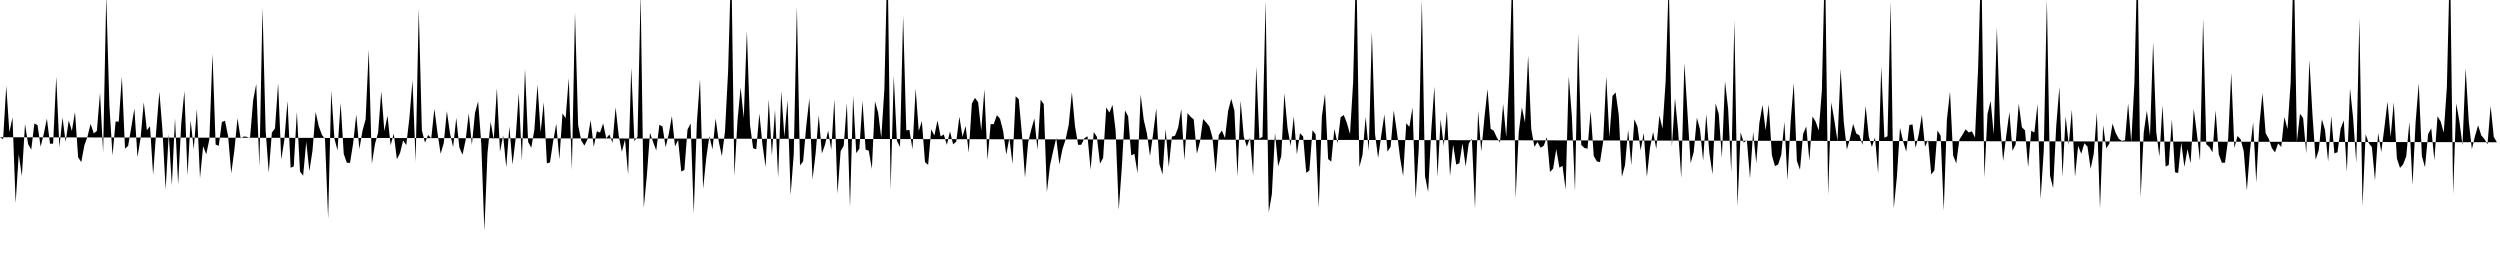 <svg viewBox="0 0 200 22" >
<polyline points="0,10.98 0.25,11.14 0.50,6.88 0.75,10.58 1,9.40 1.25,16.25 1.50,12.35 1.75,14.09 2,9.92 2.25,11.53 2.50,11.97 2.75,9.88 3,10 3.25,11.73 3.50,10.72 3.75,9.49 4,11.50 4.25,11.49 4.50,6.13 4.75,11.78 5,9.41 5.25,11.35 5.50,9.64 5.75,10.48 6,8.96 6.25,12.58 6.50,12.97 6.75,11.63 7,10.92 7.25,9.91 7.50,10.67 7.75,10.48 8,7.43 8.25,12.18 8.50,-0.36 8.75,8.42 9,12.44 9.25,9.72 9.50,9.73 9.75,6.14 10,11.89 10.25,11.67 10.50,10.20 10.75,8.69 11,12.57 11.25,11.02 11.50,8.18 11.75,10.42 12,10.10 12.25,13.99 12.50,10.42 12.75,7.33 13,10.47 13.25,15.16 13.50,10.73 13.75,14.82 14,9.47 14.25,14.76 14.50,9.88 14.75,7.29 15,14.03 15.25,9.64 15.50,11.93 15.75,8.73 16,14.25 16.25,11.69 16.50,12.34 16.75,11.14 17,4.30 17.25,11.56 17.50,11.67 17.75,9.76 18,9.66 18.25,10.90 18.50,13.86 18.75,12.02 19,9.46 19.25,11.07 19.50,10.92 19.75,10.94 20,11.07 20.25,8.03 20.50,6.72 20.75,13.32 21,0.62 21.25,10.42 21.50,13.83 21.75,10.61 22,10.27 22.25,6.65 22.50,12.78 22.75,11.17 23,8.08 23.25,13.42 23.50,13.31 23.75,8.95 24,13.72 24.25,14.06 24.50,11.34 24.75,13.69 25,12.05 25.25,8.95 25.50,10.09 25.75,10.78 26,11.11 26.25,17.50 26.50,7.25 26.75,11.07 27,12.03 27.25,8.23 27.50,12.32 27.75,13.02 28,13.03 28.25,11.48 28.50,9.16 28.75,11.92 29,10.46 29.25,9.54 29.50,3.98 29.75,13.09 30,11.51 30.25,10.62 30.50,7.30 30.75,10.49 31,9.26 31.25,11.62 31.50,10.69 31.75,12.74 32,12.25 32.25,11.24 32.50,11.60 32.75,9.47 33,6.42 33.25,12.95 33.50,0.70 33.75,10.42 34,11.41 34.25,10.80 34.50,11.06 34.75,8.71 35,10.64 35.25,12.30 35.50,11.45 35.75,8.89 36,10.68 36.25,11.76 36.50,9.43 36.75,11.80 37,12.38 37.25,11.21 37.50,9.07 37.75,11.59 38,9.03 38.25,8.11 38.50,11.46 38.75,18.47 39,12.25 39.25,9.75 39.50,11.17 39.75,7.06 40,12.14 40.25,10.83 40.50,13.40 40.75,10.12 41,13.16 41.25,11.11 41.50,7.45 41.75,12.84 42,5.51 42.25,11.35 42.50,11.82 42.75,10.38 43,6.77 43.25,10.59 43.50,8.18 43.75,13.07 44,12.99 44.25,11.32 44.50,9.90 44.75,12.74 45,9.07 45.25,9.46 45.50,6.26 45.75,13.59 46,1 46.25,10.02 46.50,11.24 46.75,11.65 47,11.15 47.25,9.61 47.50,11.75 47.75,10.50 48,10.61 48.25,9.87 48.50,11.07 48.75,10.76 49,11.42 49.25,8.59 49.50,10.87 49.75,12.14 50,11.17 50.25,13.97 50.50,5.42 50.75,11.29 51,10.95 51.25,-0.48 51.50,16.63 51.75,14.03 52,10.62 52.25,11.36 52.50,12.04 52.75,9.98 53,10.13 53.25,11.77 53.50,10.73 53.75,9.29 54,11.71 54.25,11.20 54.50,13.72 54.75,13.60 55,10.37 55.25,9.87 55.50,17.07 55.75,9.79 56,6.33 56.25,15.11 56.50,12.63 56.75,10.89 57,11.95 57.25,9.48 57.50,11.32 57.75,12.49 58,10.51 58.25,5.67 58.50,-3.25 58.75,14.07 59,9.65 59.25,6.99 59.50,9.45 59.75,2.47 60,10 60.25,11.86 60.50,11.94 60.75,9.08 61,11.60 61.25,13.36 61.50,7.96 61.75,12.44 62,8.79 62.25,14.22 62.50,7.28 62.75,10.95 63,8.02 63.25,15.59 63.50,12.34 63.75,0.51 64,13.23 64.25,12.91 64.50,10.09 64.75,7.86 65,14.34 65.25,12.28 65.50,9.21 65.75,12.28 66,11.58 66.25,10.45 66.50,11.98 66.75,7.94 67,15.51 67.25,12.09 67.50,11.65 67.75,8.24 68,16.58 68.25,7.67 68.50,12.25 68.75,11.89 69,8.07 69.25,11.97 69.50,12.05 69.75,13.52 70,8.12 70.25,9 70.50,11.04 70.75,7.13 71,-3.66 71.25,15.18 71.50,6.08 71.75,11.25 72,11.76 72.25,1.26 72.50,10.43 72.75,10.39 73,11.94 73.25,7.08 73.50,10.48 73.75,9.69 74,12.97 74.25,13.19 74.50,10.35 74.75,10.84 75,9.64 75.25,10.92 75.50,10.75 75.75,11.59 76,10.51 76.25,11.55 76.50,11.33 76.75,9.33 77,10.94 77.25,10.08 77.50,12.21 77.75,8.27 78,7.83 78.25,8.18 78.50,10.44 78.75,7.15 79,12.81 79.25,9.93 79.50,9.93 79.75,9.21 80,9.50 80.25,10.47 80.50,12.37 80.75,11.03 81,13.12 81.25,7.70 81.50,7.93 81.75,10.69 82,14.21 82.25,11.41 82.50,10.36 82.75,9.48 83,11.98 83.25,7.98 83.50,8.33 83.75,15.36 84,13.24 84.25,12.09 84.50,11.04 84.75,13.15 85,11.92 85.25,11.15 85.50,9.97 85.75,7.38 86,10.10 86.25,11.59 86.50,11.58 86.75,11.06 87,10.90 87.25,13.58 87.50,10.57 87.75,10.94 88,13.09 88.25,12.63 88.50,8.59 88.75,9.01 89,8.39 89.25,10.46 89.50,16.79 89.75,13.33 90,8.83 90.25,9.31 90.50,12.44 90.75,12.30 91,13.85 91.25,7.56 91.50,9.59 91.75,10.66 92,12.49 92.25,10.71 92.50,8.68 92.75,13.12 93,13.95 93.25,10.31 93.50,13.37 93.75,10.93 94,10.86 94.25,10.22 94.50,8.72 94.75,12.82 95,9.05 95.25,9.34 95.50,9.56 95.75,12.30 96,11.33 96.25,9.52 96.50,9.80 96.75,10.11 97,11.01 97.25,13.85 97.50,10.81 97.75,10.44 98,11.05 98.25,8.87 98.50,7.91 98.75,8.84 99,14.12 99.25,8.05 99.50,10.92 99.75,11.74 100,11.01 100.25,14.05 100.50,5.32 100.75,11.10 101,10.94 101.25,0.06 101.50,16.99 101.75,15.53 102,10.62 102.25,13.30 102.50,12.50 102.75,7.46 103,10.22 103.25,11.67 103.50,9.32 103.75,12.35 104,10.66 104.25,10.92 104.50,13.83 104.75,13.64 105,10.42 105.25,10.75 105.50,16.64 105.75,9.32 106,7.52 106.25,12.72 106.50,12.93 106.75,10.32 107,11.45 107.25,9.38 107.50,9.20 107.75,9.84 108,10.72 108.25,6.58 108.50,-3.37 108.75,13.37 109,12.40 109.25,9.35 109.50,12.06 109.75,2.52 110,10.70 110.25,12.64 110.50,10.83 110.75,9.16 111,12.13 111.25,11.74 111.50,8.84 111.75,10.55 112,12.59 112.25,14.09 112.50,9.86 112.75,10.15 113,8.60 113.25,15.89 113.50,11.92 113.75,-0.02 114,14.09 114.25,15.36 114.50,10.47 114.75,6.93 115,14.15 115.25,9.56 115.50,11.67 115.75,8.89 116,14.10 116.25,11.57 116.50,13.17 116.75,13.06 117,11.47 117.25,13.32 117.50,11.48 117.75,11.10 118,16.67 118.25,8.87 118.50,12.13 118.75,9.46 119,7.12 119.25,10.31 119.50,10.46 119.75,11.01 120,11.40 120.25,8.32 120.50,10.96 120.75,5.87 121,-2.77 121.25,15.86 121.50,10.59 121.75,8.59 122,9.80 122.25,4.44 122.50,10.33 122.75,11.75 123,11.36 123.25,11.82 123.50,11.66 123.75,10.97 124,13.76 124.25,13.49 124.50,11.93 124.75,13.41 125,13.27 125.25,15.17 125.50,6.11 125.75,9.29 126,15.30 126.25,2.71 126.50,11.60 126.75,11.83 127,11.90 127.25,8.88 127.50,12.48 127.75,12.91 128,12.97 128.25,11.35 128.50,6.12 128.75,10.97 129,7.67 129.25,7.40 129.50,9.18 129.75,14.15 130,13.22 130.25,10.39 130.50,13.20 130.75,9.54 131,10.14 131.25,12.03 131.50,10.63 131.75,14.16 132,11.83 132.25,10.55 132.50,11.91 132.75,9.24 133,10.29 133.25,6.52 133.50,-1.53 133.75,11.73 134,7.86 134.25,10.48 134.50,14.24 134.75,5.03 135,9.06 135.25,13.05 135.50,12.16 135.75,9.42 136,10.35 136.25,12.85 136.50,9.13 136.75,12.25 137,13.94 137.25,8.27 137.50,9.13 137.75,12.62 138,6.50 138.25,8.70 138.50,13.81 138.75,1.62 139,16.53 139.25,10.59 139.50,11.41 139.75,11.21 140,14.27 140.25,10.55 140.50,13.04 140.75,9.83 141,8.39 141.25,10.43 141.50,8.35 141.75,12.42 142,13.29 142.25,13.16 142.50,12.39 142.75,9.76 143,14.41 143.25,9.75 143.50,6.63 143.75,12.87 144,13.58 144.25,10.71 144.50,10.12 144.75,12.85 145,9.32 145.25,9.73 145.50,10.44 145.75,7.24 146,-3.50 146.25,15.59 146.50,8.19 146.75,9.64 147,11.28 147.25,5.51 147.50,9.73 147.75,11.97 148,11.06 148.25,9.91 148.50,10.68 148.75,10.83 149,11.59 149.25,8.47 149.50,10.92 149.75,11.75 150,10.99 150.25,13.86 150.50,5.33 150.75,11.02 151,10.90 151.25,0.13 151.50,16.68 151.75,14.16 152,10.22 152.25,11.31 152.50,12.13 152.75,10 153,9.95 153.25,11.83 153.50,10.76 153.75,9.19 154,11.74 154.25,11.18 154.50,13.96 154.75,13.63 155,10.44 155.25,10.85 155.50,16.85 155.75,9.58 156,7.33 156.25,12.43 156.50,13.07 156.75,11.17 157,10.78 157.25,10.34 157.50,10.60 157.75,10.50 158,11.01 158.25,5.43 158.50,-3.49 158.75,14.22 159,9.12 159.25,8.07 159.50,10.75 159.75,2.20 160,9.79 160.25,12.88 160.50,10.86 160.75,8.97 161,12.06 161.25,11.55 161.50,8.29 161.75,10.18 162,10.43 162.25,13.37 162.50,10.46 162.75,10.60 163,8.33 163.25,15.93 163.50,12.05 163.75,-0.06 164,14.05 164.25,15.04 164.50,10.05 164.75,6.95 165,14.13 165.25,9.31 165.50,11.59 165.75,8.77 166,14.15 166.25,11.67 166.50,12.30 166.75,11.46 167,11.73 167.25,13.51 167.50,12.30 167.75,9 168,16.68 168.25,10.02 168.50,11.87 168.75,11.48 169,9.89 169.25,10.63 169.50,11.10 169.75,11.27 170,11.22 170.25,8.27 170.50,11.37 170.75,6.69 171,-3.66 171.25,15.80 171.50,10.59 171.75,8.85 172,10.88 172.25,3.35 172.50,10.56 172.75,12.53 173,8.42 173.25,13.32 173.50,13.20 173.75,9.55 174,13.78 174.25,13.84 174.50,11.40 174.75,13.35 175,11.93 175.25,13.06 175.50,8.71 175.75,10.68 176,12.86 176.25,1.48 176.50,11.53 176.75,11.76 177,12.18 177.25,8.83 177.50,12.34 177.75,13.02 178,13.02 178.25,11.14 178.50,5.84 178.75,11.84 179,10.88 179.25,11.14 179.50,12.11 179.75,15.24 180,12.02 180.25,9.78 180.50,14.60 180.75,9.96 181,7.45 181.25,10.66 181.50,11.10 181.75,11.85 182,12.19 182.25,11.47 182.50,11.75 182.75,9.36 183,10.33 183.25,6.65 183.50,-3.67 183.75,11.35 184,9.10 184.25,9.44 184.50,12.27 184.75,4.79 185,9.23 185.25,12.78 185.50,12.01 185.75,9.54 186,10.40 186.25,12.92 186.50,9.29 186.75,12.27 187,12.18 187.25,10.30 187.50,9.63 187.75,13.75 188,7.07 188.25,9.44 188.50,13.02 188.75,1.46 189,16.50 189.25,10.74 189.50,11.45 189.75,11.77 190,14.42 190.25,10.64 190.50,12.16 190.75,10.22 191,8.13 191.25,10.96 191.50,8.18 191.75,12.67 192,13.43 192.25,13.15 192.50,12.50 192.75,9.74 193,14.80 193.25,9.76 193.50,6.66 193.75,12.49 194,13.38 194.25,10.73 194.50,10.27 194.75,12.82 195,9.30 195.25,9.71 195.50,10.61 195.75,6.96 196,-3.46 196.25,15.55 196.50,8.27 196.75,9.70 197,11.61 197.25,5.46 197.50,9.69 197.75,11.93 198,10.89 198.25,10.03 198.50,10.83 198.75,11.12 199,11.55 199.25,8.47 199.50,10.95 199.75,11.38 " />
</svg>